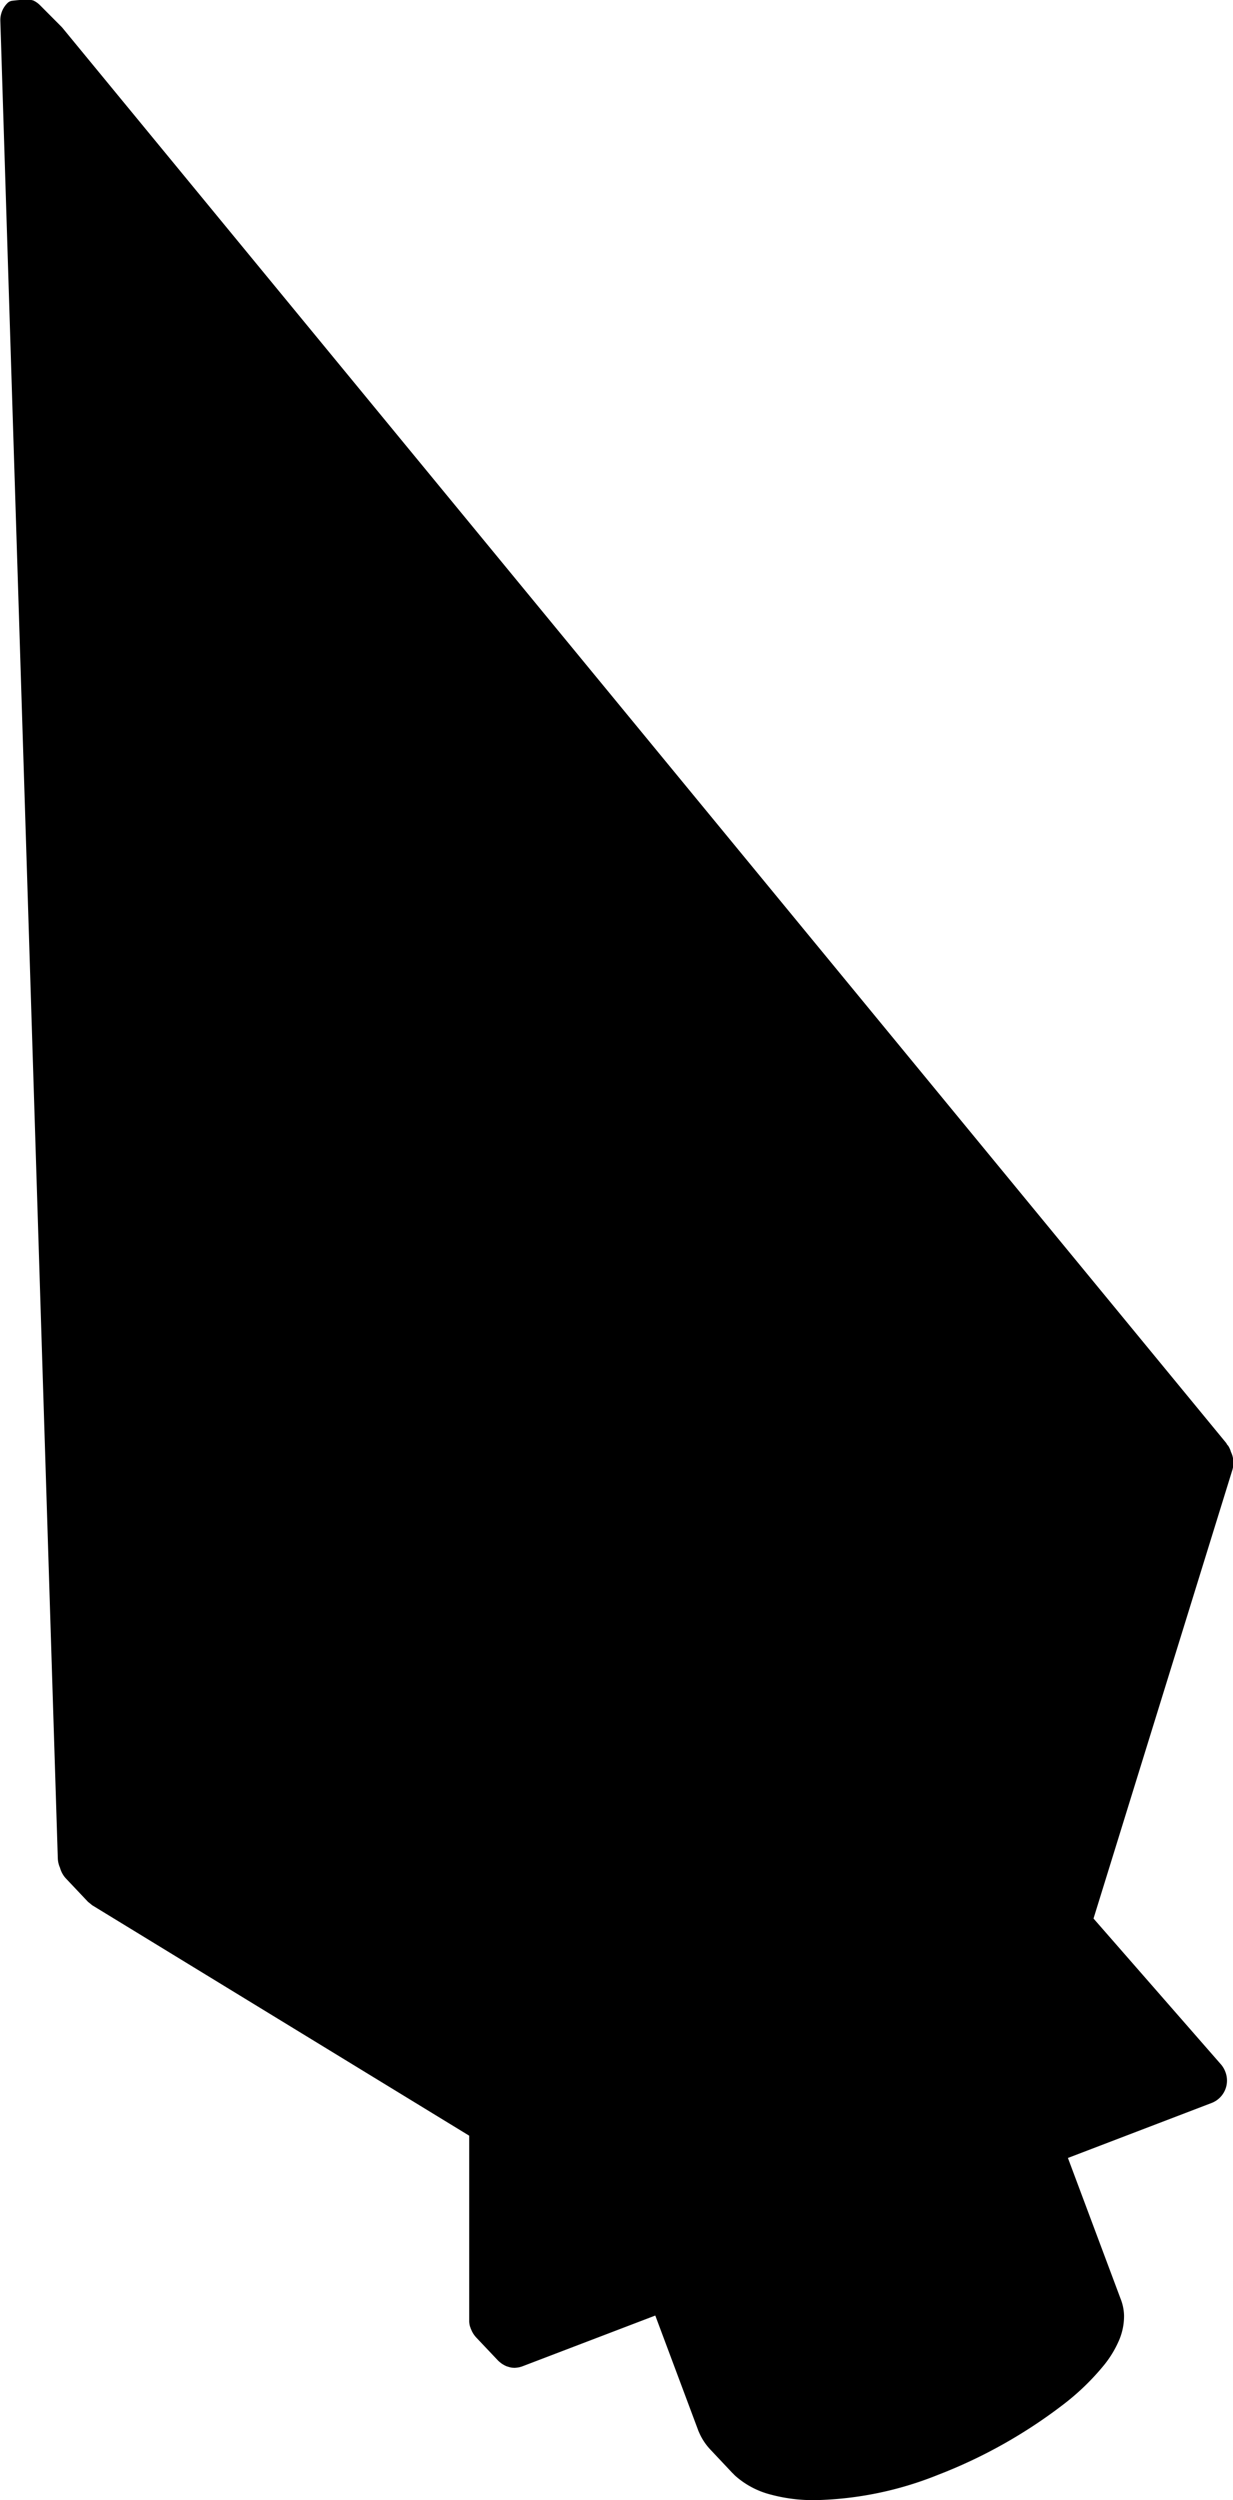 <svg xmlns="http://www.w3.org/2000/svg" width="55.338" height="112.143" viewBox="0 0 55.338 112.143">
  <path id="Tracé_194" data-name="Tracé 194" d="M619.8-629.745h-.084a7.29,7.29,0,0,1-1.934-.247,3.823,3.823,0,0,1-1.586-.832c-.04-.036-.078-.075-.115-.115a.372.372,0,0,1-.036-.033l0,0L615.077-632a2.649,2.649,0,0,1-.526-.8.845.845,0,0,1-.041-.1l-1.917-5.125-5.907,2.256-.066.025c-.014.005-.057.019-.071.022a.712.712,0,0,1-.1.025l-.075.009-.1.009a.393.393,0,0,1-.056-.005c-.034,0-.07-.005-.1-.01-.018,0-.1-.024-.113-.029l-.073-.022a.435.435,0,0,1-.078-.034,1.176,1.176,0,0,1-.169-.1l-.064-.051a.886.886,0,0,1-.1-.091l-.97-1.025-.021-.024a1.15,1.15,0,0,1-.187-.295c0-.009-.029-.063-.032-.073l-.01-.033c-.01-.027-.026-.069-.029-.081a1.063,1.063,0,0,1-.031-.193c0-.007,0-.074,0-.081v-8.266l-16.9-10.324a.453.453,0,0,1-.066-.051l-.043-.035c-.019-.015-.039-.03-.058-.047a.344.344,0,0,1-.057-.049h0l-.969-1.025a1.067,1.067,0,0,1-.171-.237.268.268,0,0,1-.015-.025l-.035-.078c-.013-.03-.027-.067-.039-.106l-.011-.039a1.136,1.136,0,0,1-.1-.432l-2.578-82.4a1.073,1.073,0,0,1,.331-.821.35.35,0,0,1,.2-.092c.125-.015.228-.026.322-.034.132-.01.183-.008.28-.013.02,0,.05,0,.062,0l.109,0,.057.009a.485.485,0,0,1,.139.035,1.01,1.01,0,0,1,.122.071,1.263,1.263,0,0,1,.113.088l.065.063.947.951.047.052c.006.008.012.015.018.023h0l52.189,63.426a.334.334,0,0,1,.053.087l.022.024a.327.327,0,0,1,.053.071,1.173,1.173,0,0,1,.056.113.906.906,0,0,1,.043.122,1.115,1.115,0,0,1,.062.822l-6.228,20.11,5.692,6.512a1.108,1.108,0,0,1,.222.359,1.077,1.077,0,0,1-.592,1.394l-6.471,2.475,2.358,6.3a2.2,2.2,0,0,1,.161.755,2.757,2.757,0,0,1-.253,1.188,4.727,4.727,0,0,1-.621,1.018,10.946,10.946,0,0,1-1.944,1.867,22.551,22.551,0,0,1-5.534,3.087A15.626,15.626,0,0,1,619.8-629.745Z" transform="translate(-583.183 741.888)"/>
</svg>
